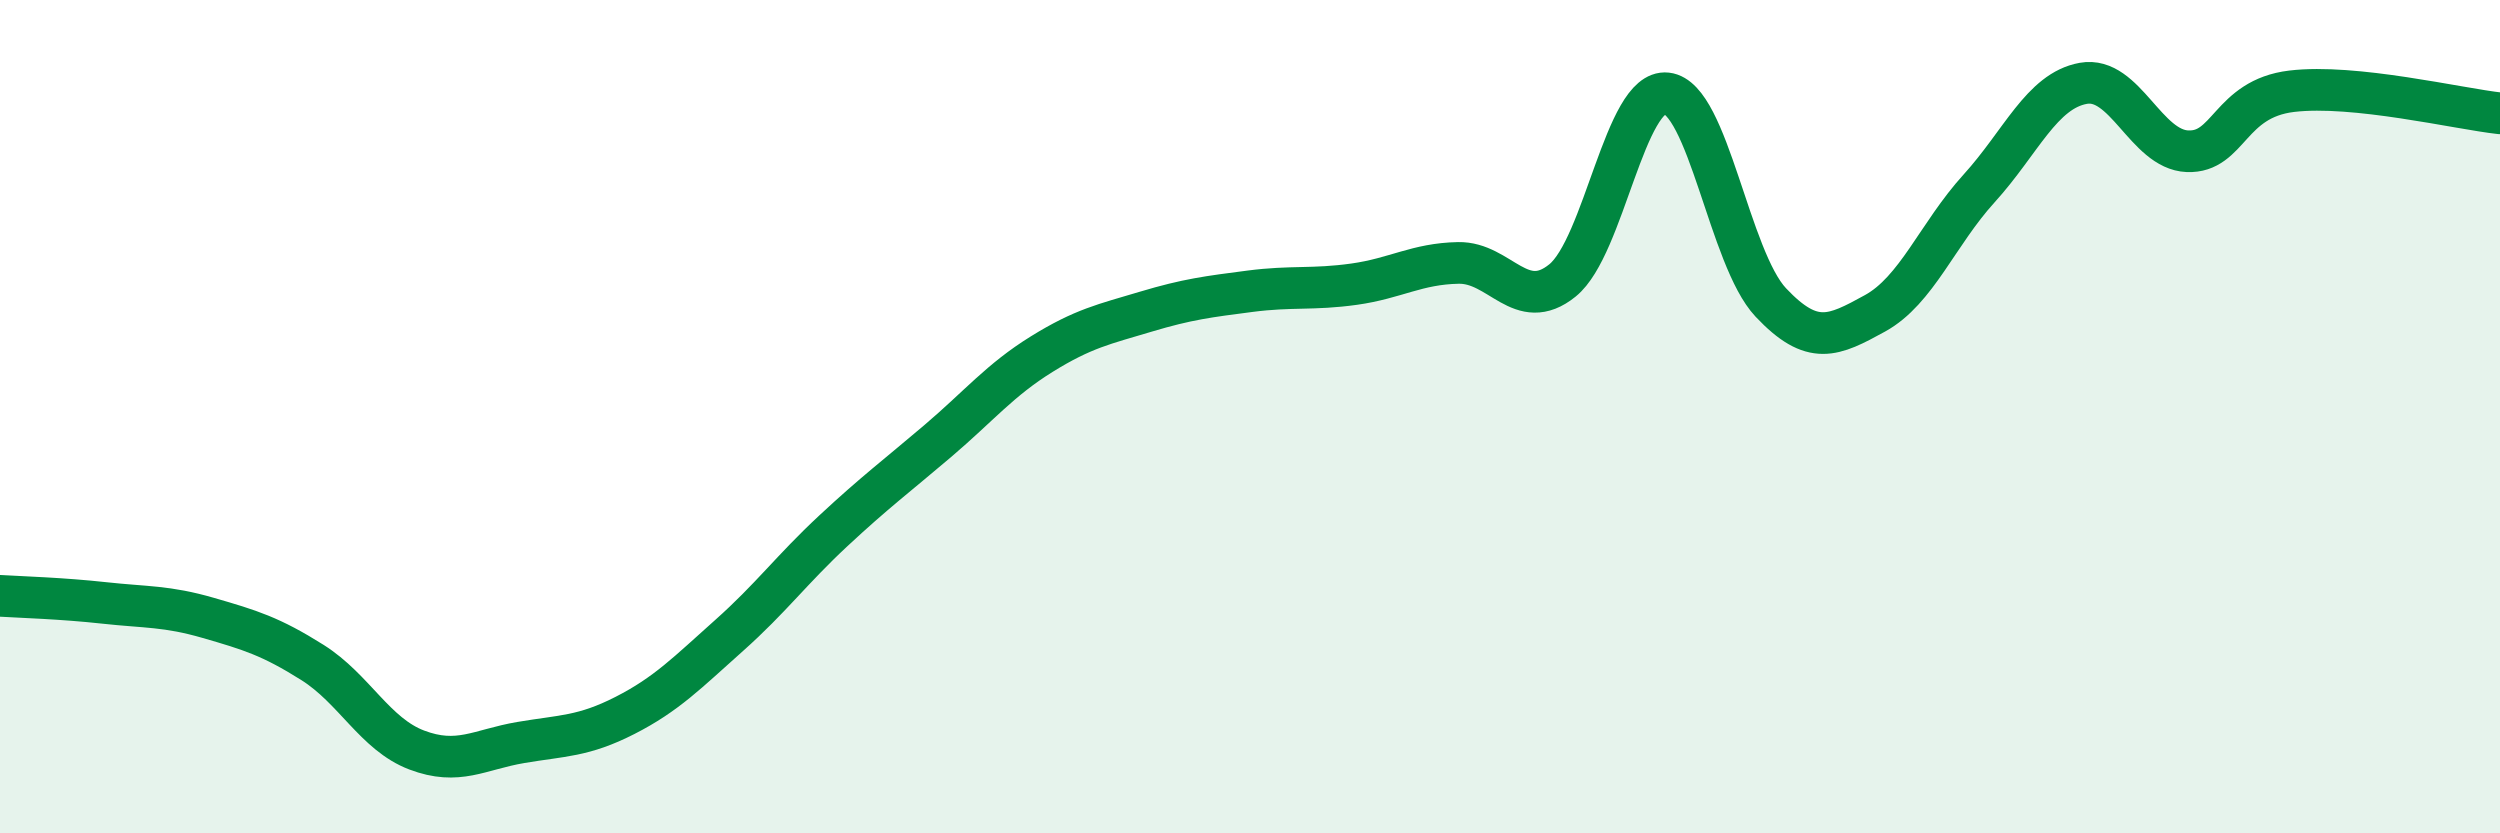 
    <svg width="60" height="20" viewBox="0 0 60 20" xmlns="http://www.w3.org/2000/svg">
      <path
        d="M 0,14.3 C 0.5,14.33 1.5,14.36 2.5,14.47 C 3.5,14.58 4,14.54 5,14.83 C 6,15.12 6.5,15.27 7.5,15.9 C 8.5,16.53 9,17.62 10,18 C 11,18.38 11.5,17.99 12.5,17.82 C 13.5,17.65 14,17.68 15,17.17 C 16,16.66 16.5,16.14 17.5,15.25 C 18.5,14.36 19,13.67 20,12.74 C 21,11.81 21.5,11.44 22.5,10.59 C 23.5,9.74 24,9.12 25,8.5 C 26,7.88 26.5,7.78 27.5,7.48 C 28.5,7.18 29,7.12 30,6.99 C 31,6.86 31.5,6.96 32.5,6.82 C 33.5,6.68 34,6.33 35,6.31 C 36,6.29 36.5,7.54 37.5,6.73 C 38.5,5.92 39,2.13 40,2.24 C 41,2.35 41.5,6.2 42.5,7.26 C 43.5,8.32 44,8.07 45,7.52 C 46,6.97 46.5,5.62 47.5,4.52 C 48.5,3.42 49,2.18 50,2 C 51,1.82 51.5,3.59 52.5,3.63 C 53.5,3.67 53.5,2.37 55,2.19 C 56.5,2.01 59,2.61 60,2.72L60 20L0 20Z"
        fill="#008740"
        opacity="0.1"
        stroke-linecap="round"
        stroke-linejoin="round"
      />
      <path
        d="M 0,14.3 C 0.5,14.33 1.5,14.36 2.5,14.47 C 3.5,14.58 4,14.54 5,14.83 C 6,15.12 6.5,15.27 7.5,15.9 C 8.5,16.53 9,17.62 10,18 C 11,18.38 11.5,17.99 12.5,17.82 C 13.5,17.65 14,17.68 15,17.17 C 16,16.66 16.5,16.14 17.5,15.25 C 18.5,14.36 19,13.67 20,12.74 C 21,11.81 21.5,11.44 22.5,10.59 C 23.5,9.74 24,9.12 25,8.5 C 26,7.88 26.5,7.78 27.5,7.48 C 28.5,7.18 29,7.12 30,6.99 C 31,6.86 31.5,6.96 32.5,6.82 C 33.5,6.68 34,6.33 35,6.31 C 36,6.29 36.5,7.54 37.5,6.73 C 38.5,5.92 39,2.13 40,2.24 C 41,2.35 41.5,6.2 42.5,7.26 C 43.5,8.32 44,8.07 45,7.52 C 46,6.97 46.5,5.62 47.5,4.52 C 48.5,3.42 49,2.18 50,2 C 51,1.82 51.5,3.59 52.5,3.63 C 53.5,3.67 53.5,2.37 55,2.19 C 56.5,2.01 59,2.61 60,2.72"
        stroke="#008740"
        stroke-width="1"
        fill="none"
        stroke-linecap="round"
        stroke-linejoin="round"
      />
    </svg>
  